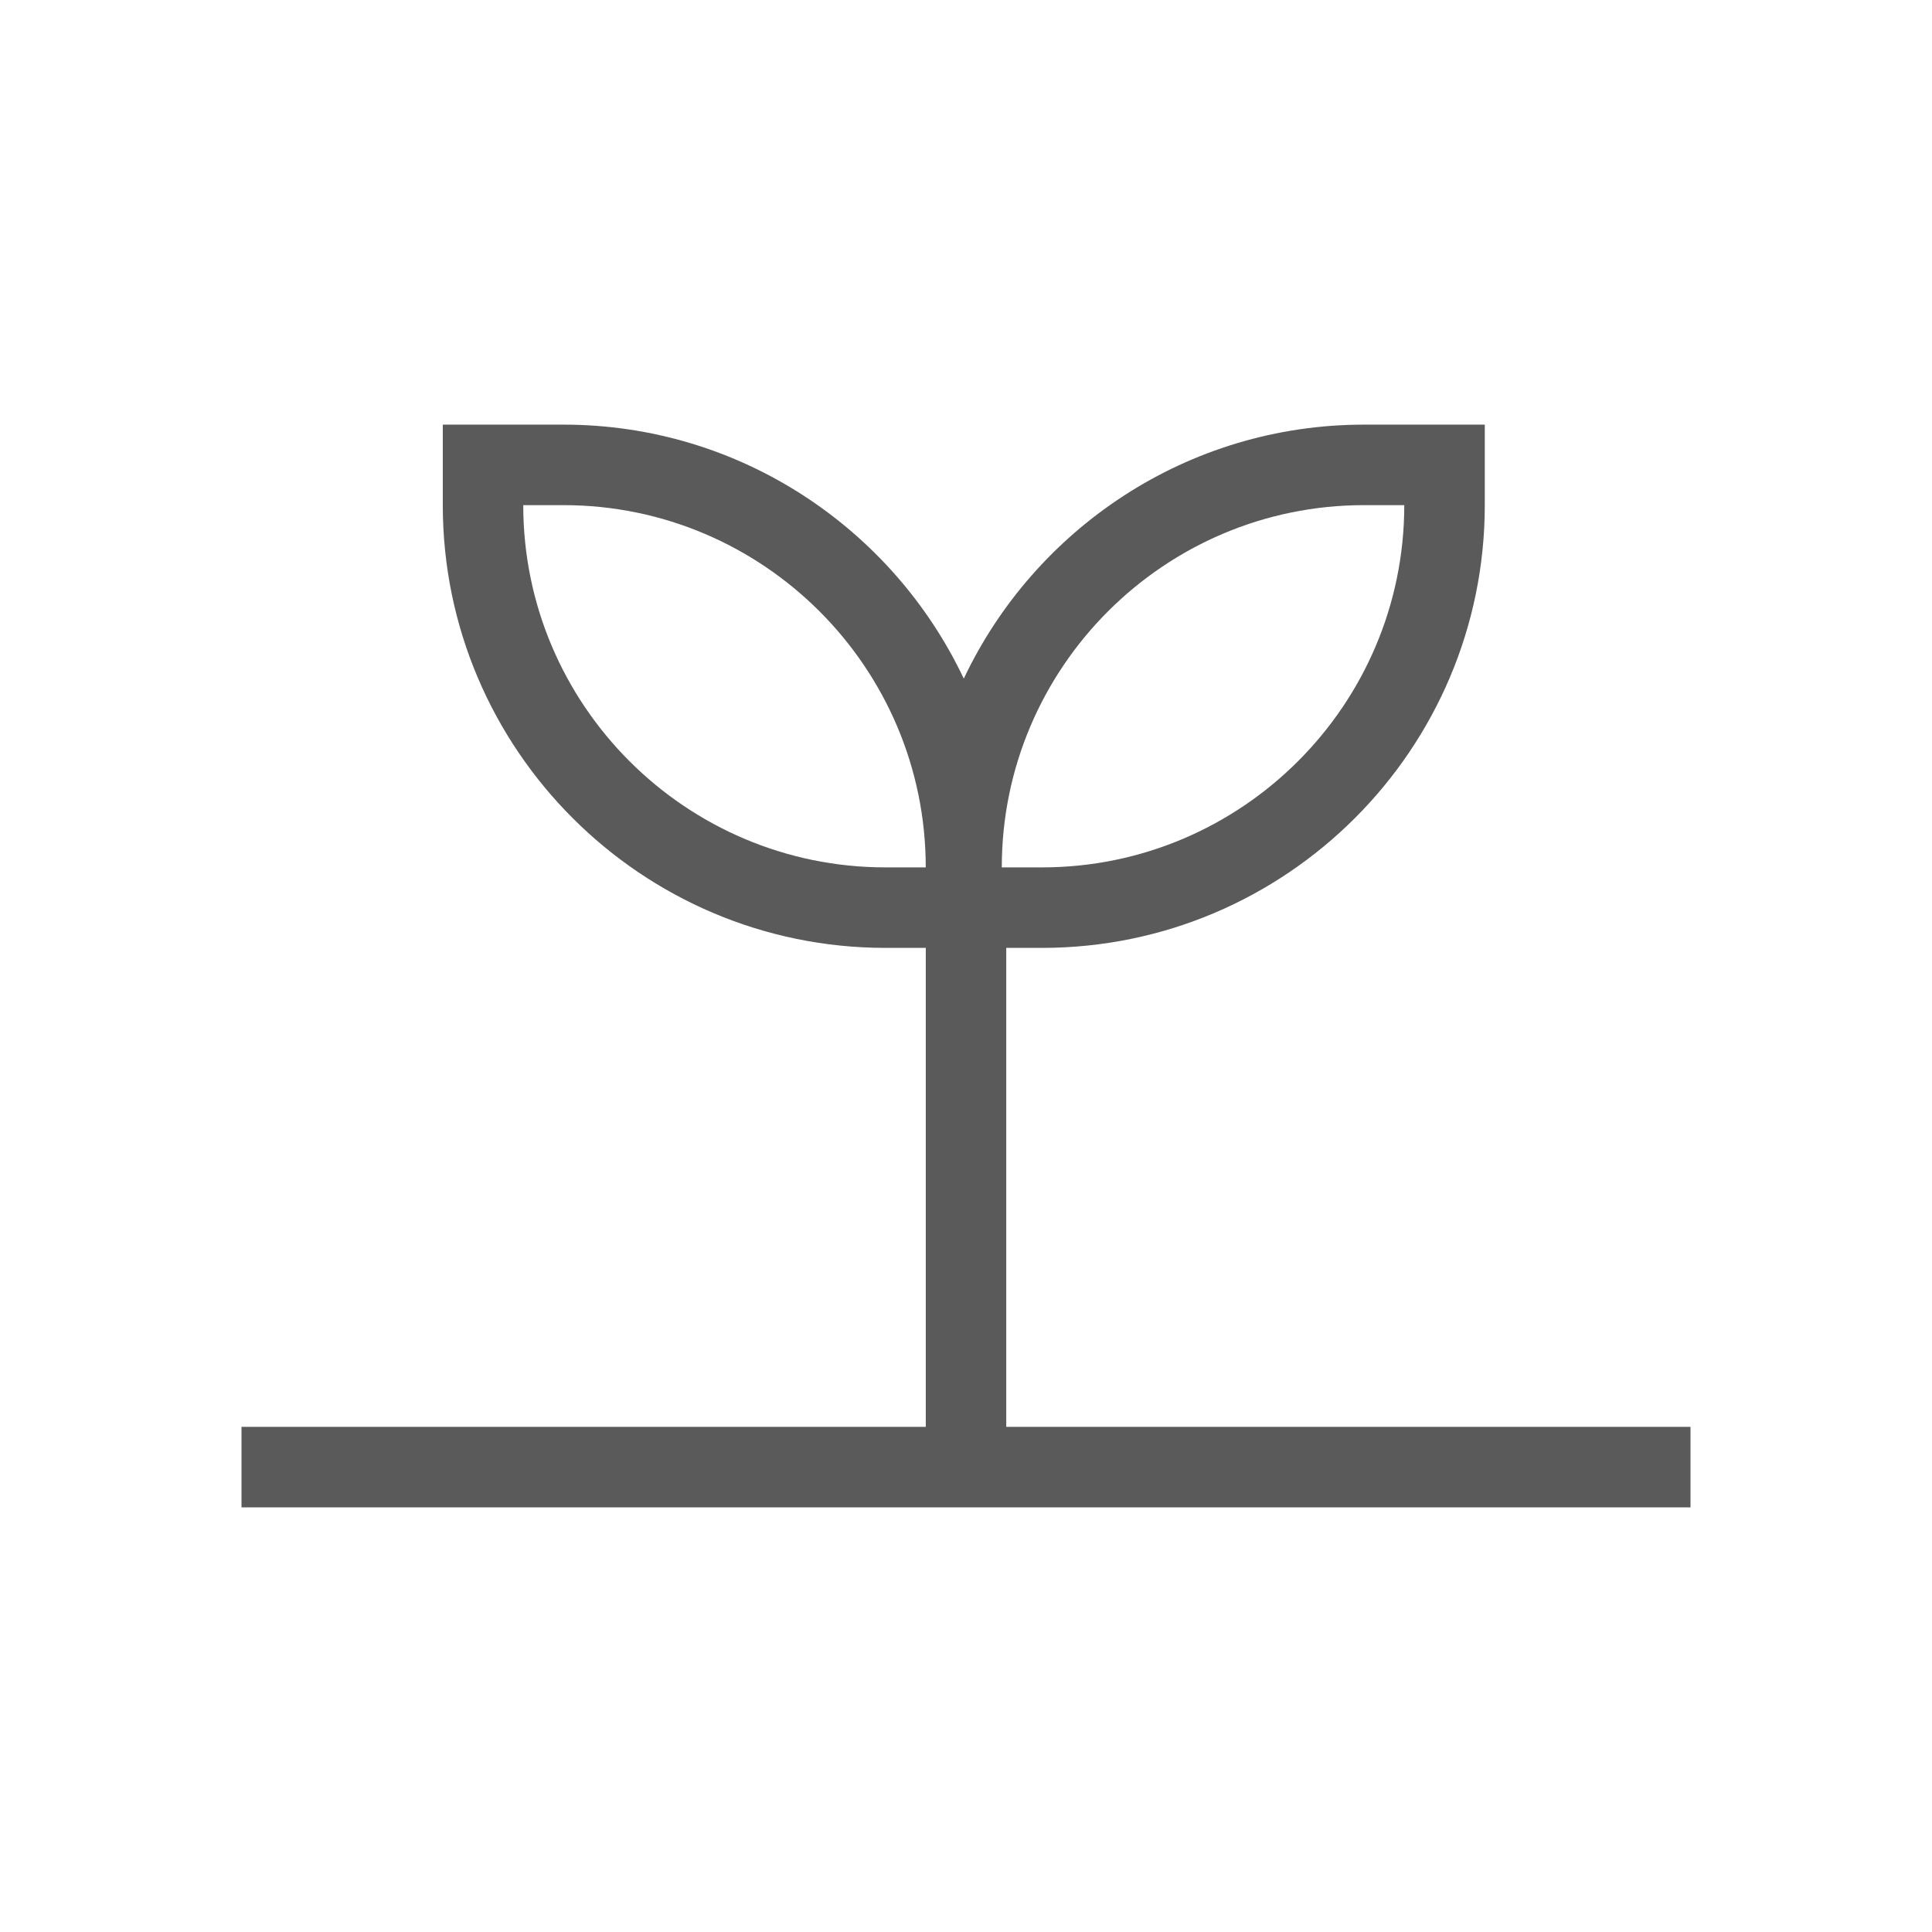 <?xml version="1.0" encoding="utf-8"?>
<!-- Generator: Adobe Illustrator 25.0.1, SVG Export Plug-In . SVG Version: 6.00 Build 0)  -->
<svg version="1.1" xmlns="http://www.w3.org/2000/svg" xmlns:xlink="http://www.w3.org/1999/xlink" x="0px" y="0px"
	 viewBox="0 0 480 480" style="enable-background:new 0 0 480 480;" xml:space="preserve">
<style type="text/css">
	.st0{display:none;}
	.st1{display:inline;opacity:0.4;}
	.st2{fill:none;stroke:#A09D9B;stroke-width:1.404;stroke-miterlimit:10;}
	.st3{fill:none;stroke:#A09D9B;stroke-width:1.273;stroke-miterlimit:10;}
	.st4{fill:none;stroke:#A09D9B;stroke-width:1.281;stroke-miterlimit:10;}
	.st5{fill:none;stroke:#A09D9B;stroke-width:1.403;stroke-miterlimit:10;}
	.st6{fill:none;stroke:#A09D9B;stroke-width:1.28;stroke-miterlimit:10;}
	.st7{fill:none;stroke:#A09D9B;stroke-width:1.585;stroke-miterlimit:10;}
	.st8{fill:none;stroke:#56C0D4;stroke-width:0.3;stroke-miterlimit:10;}
	.st9{opacity:0.3;}
	.st10{fill:#EB5B7C;}
	.st11{fill:#5A5A5A;}
</style>
<g id="RETÍCULA" class="st0">
	<g class="st1">
		<g>
			<rect x="-500" class="st2" width="480" height="480"/>
			<rect x="-460.01" y="80" class="st3" width="400.01" height="320"/>
			
				<rect x="-460" y="80" transform="matrix(-5.000001e-07 -1 1 -5.000001e-07 -500 -20)" class="st3" width="400" height="320"/>
			
				<rect x="-439.96" y="60" transform="matrix(-5.556838e-07 -1 1 -5.556838e-07 -500 -20)" class="st4" width="359.92" height="360"/>
			<ellipse class="st5" cx="-260.23" cy="240.1" rx="200.05" ry="199.99"/>
			<line class="st5" x1="-500" y1="0" x2="-20" y2="480"/>
			<line class="st6" x1="-20.41" y1="0.57" x2="-500" y2="480"/>
			<ellipse class="st7" cx="-260.06" cy="239.38" rx="99.32" ry="99.29"/>
			<line class="st6" x1="-260" y1="0" x2="-260" y2="479.63"/>
			<line class="st6" x1="-340" y1="0" x2="-340" y2="479.63"/>
			<line class="st6" x1="-180" y1="0" x2="-180" y2="479.63"/>
			<line class="st6" x1="-20.16" y1="160" x2="-499.96" y2="160"/>
			<line class="st6" x1="-20.16" y1="320" x2="-499.96" y2="320"/>
			<line class="st6" x1="-499.89" y1="239.99" x2="-20.1" y2="239.99"/>
		</g>
		<g>
			<g>
				<rect x="-500" class="st8" width="480" height="480"/>
				<line class="st8" x1="-500" y1="470" x2="-20" y2="470"/>
				<line class="st8" x1="-500" y1="460" x2="-20" y2="460"/>
				<line class="st8" x1="-500" y1="450" x2="-20" y2="450"/>
				<line class="st8" x1="-500" y1="440" x2="-20" y2="440"/>
				<line class="st8" x1="-500" y1="430" x2="-20" y2="430"/>
				<line class="st8" x1="-500" y1="420" x2="-20" y2="420"/>
				<line class="st8" x1="-500" y1="410" x2="-20" y2="410"/>
				<line class="st8" x1="-500" y1="400" x2="-20" y2="400"/>
				<line class="st8" x1="-500" y1="390" x2="-20" y2="390"/>
				<line class="st8" x1="-500" y1="380" x2="-20" y2="380"/>
				<line class="st8" x1="-500" y1="370" x2="-20" y2="370"/>
				<line class="st8" x1="-500" y1="360" x2="-20" y2="360"/>
				<line class="st8" x1="-500" y1="350" x2="-20" y2="350"/>
				<line class="st8" x1="-500" y1="340" x2="-20" y2="340"/>
				<line class="st8" x1="-500" y1="330" x2="-20" y2="330"/>
				<line class="st8" x1="-500" y1="320" x2="-20" y2="320"/>
				<line class="st8" x1="-500" y1="310" x2="-20" y2="310"/>
				<line class="st8" x1="-500" y1="300" x2="-20" y2="300"/>
				<line class="st8" x1="-500" y1="290" x2="-20" y2="290"/>
				<line class="st8" x1="-500" y1="280" x2="-20" y2="280"/>
				<line class="st8" x1="-500" y1="270" x2="-20" y2="270"/>
				<line class="st8" x1="-500" y1="260" x2="-20" y2="260"/>
				<line class="st8" x1="-500" y1="250" x2="-20" y2="250"/>
				<line class="st8" x1="-500" y1="240" x2="-20" y2="240"/>
				<line class="st8" x1="-500" y1="230" x2="-20" y2="230"/>
				<line class="st8" x1="-500" y1="220" x2="-20" y2="220"/>
				<line class="st8" x1="-500" y1="210" x2="-20" y2="210"/>
				<line class="st8" x1="-500" y1="200" x2="-20" y2="200"/>
				<line class="st8" x1="-500" y1="190" x2="-20" y2="190"/>
				<line class="st8" x1="-500" y1="180" x2="-20" y2="180"/>
				<line class="st8" x1="-500" y1="170" x2="-20" y2="170"/>
				<line class="st8" x1="-500" y1="160" x2="-20" y2="160"/>
				<line class="st8" x1="-500" y1="150" x2="-20" y2="150"/>
				<line class="st8" x1="-500" y1="140" x2="-20" y2="140"/>
				<line class="st8" x1="-500" y1="130" x2="-20" y2="130"/>
				<line class="st8" x1="-500" y1="120" x2="-20" y2="120"/>
				<line class="st8" x1="-500" y1="110" x2="-20" y2="110"/>
				<line class="st8" x1="-500" y1="100" x2="-20" y2="100"/>
				<line class="st8" x1="-500" y1="90" x2="-20" y2="90"/>
				<line class="st8" x1="-500" y1="80" x2="-20" y2="80"/>
				<line class="st8" x1="-500" y1="70" x2="-20" y2="70"/>
				<line class="st8" x1="-500" y1="60" x2="-20" y2="60"/>
				<line class="st8" x1="-500" y1="50" x2="-20" y2="50"/>
				<line class="st8" x1="-500" y1="40" x2="-20" y2="40"/>
				<line class="st8" x1="-500" y1="30" x2="-20" y2="30"/>
				<line class="st8" x1="-500" y1="20" x2="-20" y2="20"/>
				<line class="st8" x1="-500" y1="10" x2="-20" y2="10"/>
				<line class="st8" x1="-30" y1="0" x2="-30" y2="480"/>
				<line class="st8" x1="-40" y1="0" x2="-40" y2="480"/>
				<line class="st8" x1="-50" y1="0" x2="-50" y2="480"/>
				<line class="st8" x1="-60" y1="0" x2="-60" y2="480"/>
				<line class="st8" x1="-70" y1="0" x2="-70" y2="480"/>
				<line class="st8" x1="-80" y1="0" x2="-80" y2="480"/>
				<line class="st8" x1="-90" y1="0" x2="-90" y2="480"/>
				<line class="st8" x1="-100" y1="0" x2="-100" y2="480"/>
				<line class="st8" x1="-110" y1="0" x2="-110" y2="480"/>
				<line class="st8" x1="-120" y1="0" x2="-120" y2="480"/>
				<line class="st8" x1="-130" y1="0" x2="-130" y2="480"/>
				<line class="st8" x1="-140" y1="0" x2="-140" y2="480"/>
				<line class="st8" x1="-150" y1="0" x2="-150" y2="480"/>
				<line class="st8" x1="-160" y1="0" x2="-160" y2="480"/>
				<line class="st8" x1="-170" y1="0" x2="-170" y2="480"/>
				<line class="st8" x1="-180" y1="0" x2="-180" y2="480"/>
				<line class="st8" x1="-190" y1="0" x2="-190" y2="480"/>
				<line class="st8" x1="-200" y1="0" x2="-200" y2="480"/>
				<line class="st8" x1="-210" y1="0" x2="-210" y2="480"/>
				<line class="st8" x1="-220" y1="0" x2="-220" y2="480"/>
				<line class="st8" x1="-230" y1="0" x2="-230" y2="480"/>
				<line class="st8" x1="-240" y1="0" x2="-240" y2="480"/>
				<line class="st8" x1="-250" y1="0" x2="-250" y2="480"/>
				<line class="st8" x1="-260" y1="0" x2="-260" y2="480"/>
				<line class="st8" x1="-270" y1="0" x2="-270" y2="480"/>
				<line class="st8" x1="-280" y1="0" x2="-280" y2="480"/>
				<line class="st8" x1="-290" y1="0" x2="-290" y2="480"/>
				<line class="st8" x1="-300" y1="0" x2="-300" y2="480"/>
				<line class="st8" x1="-310" y1="0" x2="-310" y2="480"/>
				<line class="st8" x1="-320" y1="0" x2="-320" y2="480"/>
				<line class="st8" x1="-330" y1="0" x2="-330" y2="480"/>
				<line class="st8" x1="-340" y1="0" x2="-340" y2="480"/>
				<line class="st8" x1="-350" y1="0" x2="-350" y2="480"/>
				<line class="st8" x1="-360" y1="0" x2="-360" y2="480"/>
				<line class="st8" x1="-370" y1="0" x2="-370" y2="480"/>
				<line class="st8" x1="-380" y1="0" x2="-380" y2="480"/>
				<line class="st8" x1="-390" y1="0" x2="-390" y2="480"/>
				<line class="st8" x1="-400" y1="0" x2="-400" y2="480"/>
				<line class="st8" x1="-410" y1="0" x2="-410" y2="480"/>
				<line class="st8" x1="-420" y1="0" x2="-420" y2="480"/>
				<line class="st8" x1="-430" y1="0" x2="-430" y2="480"/>
				<line class="st8" x1="-440" y1="0" x2="-440" y2="480"/>
				<line class="st8" x1="-450" y1="0" x2="-450" y2="480"/>
				<line class="st8" x1="-460" y1="0" x2="-460" y2="480"/>
				<line class="st8" x1="-470" y1="0" x2="-470" y2="480"/>
				<line class="st8" x1="-480" y1="0" x2="-480" y2="480"/>
				<line class="st8" x1="-490" y1="0" x2="-490" y2="480"/>
			</g>
			<g class="st9">
				<rect x="-500" class="st10" width="480" height="40"/>
				<rect x="-500" y="439.98" class="st10" width="480" height="40.02"/>
				<rect x="-720" y="220" transform="matrix(6.123234e-17 -1 1 6.123234e-17 -720 -240)" class="st10" width="480" height="40"/>
				<rect x="-280" y="220" transform="matrix(6.123234e-17 -1 1 6.123234e-17 -280 200)" class="st10" width="480" height="40"/>
			</g>
		</g>
	</g>
</g>
<g id="Capa_1">
	<path class="st11" d="M250,354.5v-119h8.89c60.65,0,110-49.35,110-110v-20h-30c-43.88,0-81.81,25.85-99.44,63.1
		c-17.64-37.25-55.56-63.1-99.44-63.1h-30v20c0,60.65,49.35,110,110,110h10v119H60v20h360v-20H250z M338.89,125.5h10
		c0,49.63-40.37,90-90,90h-10C248.89,165.87,289.26,125.5,338.89,125.5z M220,215.5c-49.63,0-90-40.37-90-90h10
		c49.63,0,90,40.37,90,90H220z"/>
</g>
</svg>
